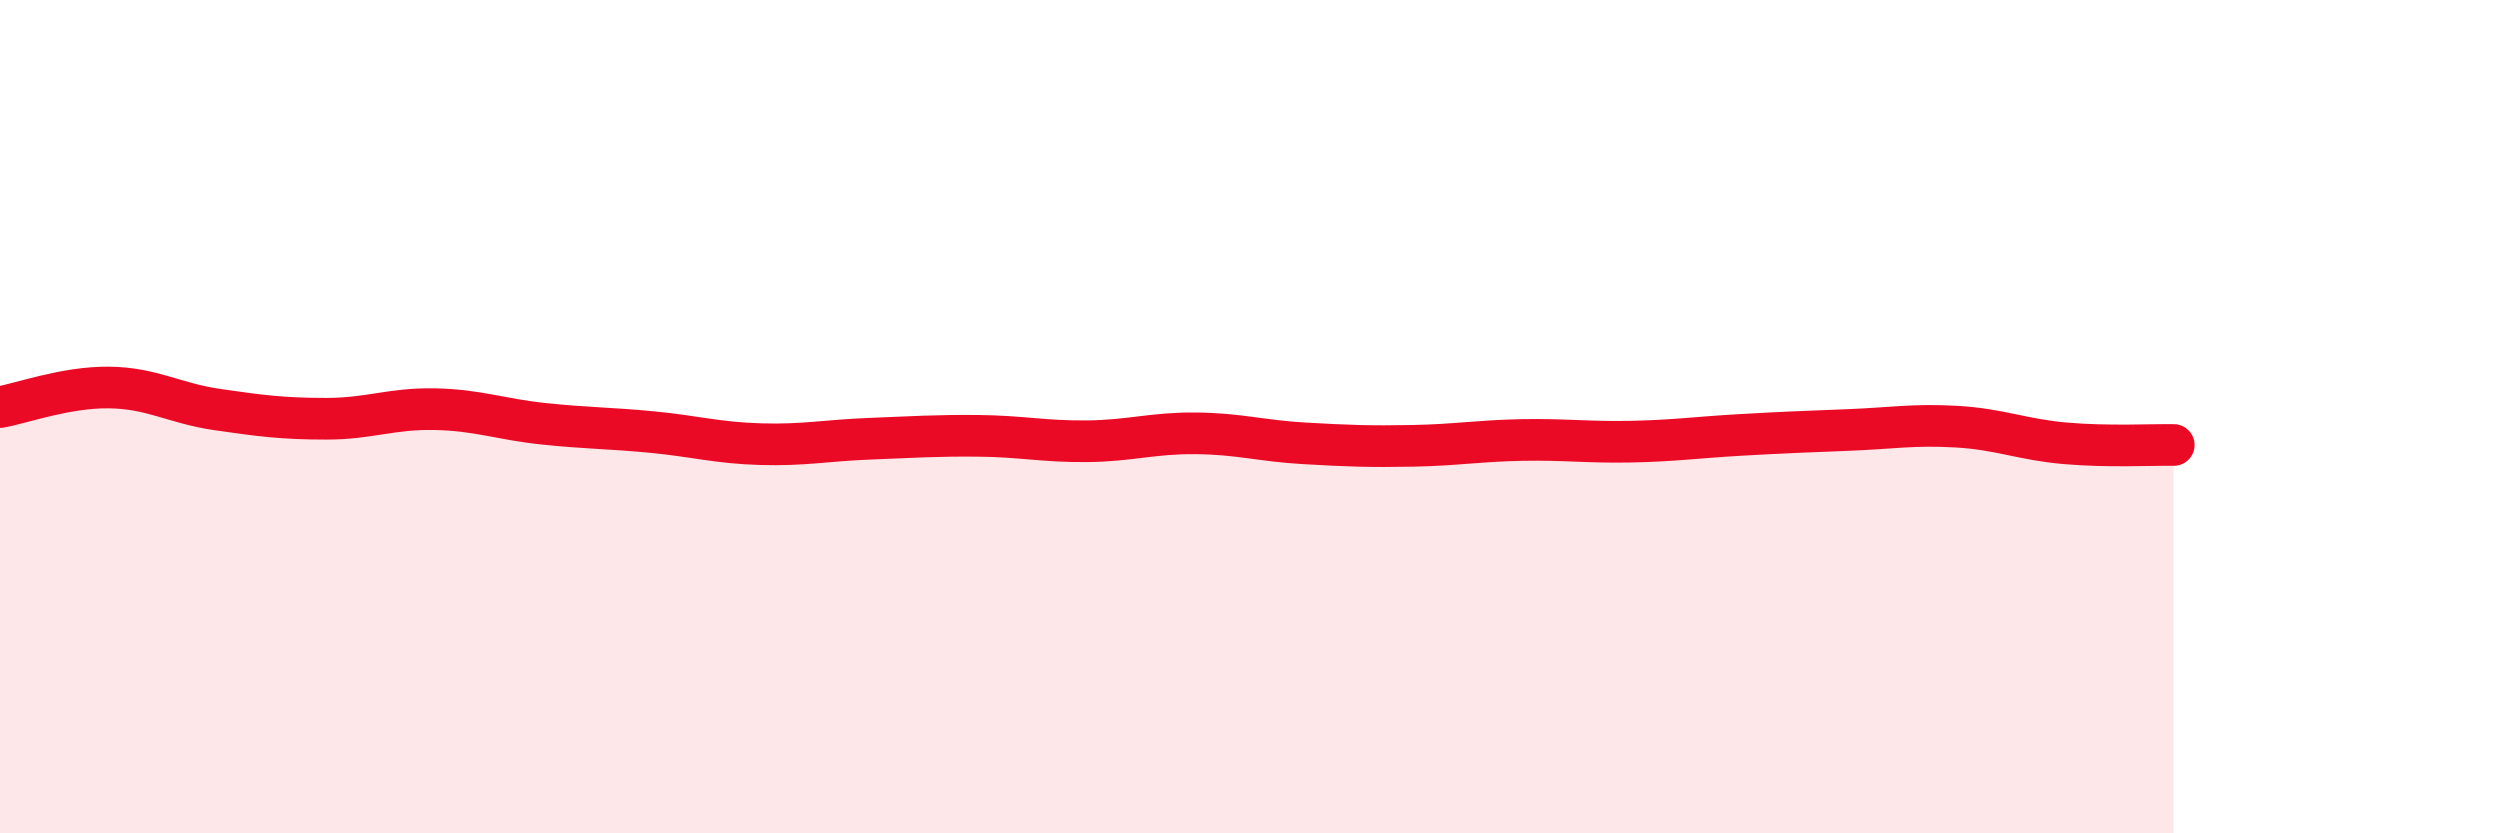 
    <svg width="60" height="20" viewBox="0 0 60 20" xmlns="http://www.w3.org/2000/svg">
      <path
        d="M 0,9.77 C 0.52,9.68 1.57,9.29 2.61,9.3 C 3.65,9.31 4.18,9.68 5.22,9.83 C 6.26,9.98 6.79,10.05 7.83,10.05 C 8.87,10.05 9.39,9.8 10.43,9.82 C 11.47,9.84 12,10.06 13.04,10.17 C 14.08,10.28 14.61,10.27 15.65,10.37 C 16.69,10.47 17.22,10.63 18.26,10.66 C 19.3,10.69 19.83,10.57 20.87,10.53 C 21.91,10.49 22.44,10.45 23.48,10.46 C 24.52,10.47 25.05,10.6 26.09,10.59 C 27.13,10.58 27.66,10.39 28.7,10.4 C 29.74,10.41 30.26,10.58 31.3,10.64 C 32.34,10.7 32.87,10.72 33.91,10.7 C 34.95,10.68 35.48,10.58 36.52,10.56 C 37.56,10.54 38.09,10.62 39.13,10.6 C 40.17,10.58 40.7,10.5 41.74,10.44 C 42.78,10.38 43.31,10.36 44.35,10.32 C 45.39,10.28 45.92,10.18 46.96,10.24 C 48,10.3 48.53,10.55 49.57,10.64 C 50.61,10.73 51.65,10.67 52.17,10.68L52.17 20L0 20Z"
        fill="#EB0A25"
        opacity="0.1"
        stroke-linecap="round"
        stroke-linejoin="round"
      />
      <path
        d="M 0,9.77 C 0.52,9.68 1.57,9.29 2.61,9.3 C 3.65,9.31 4.18,9.68 5.22,9.83 C 6.26,9.98 6.79,10.05 7.83,10.05 C 8.87,10.05 9.39,9.8 10.43,9.82 C 11.47,9.84 12,10.06 13.04,10.17 C 14.08,10.28 14.61,10.27 15.65,10.37 C 16.69,10.47 17.22,10.63 18.26,10.66 C 19.3,10.69 19.83,10.57 20.87,10.53 C 21.91,10.49 22.44,10.45 23.48,10.46 C 24.52,10.47 25.05,10.6 26.09,10.59 C 27.13,10.58 27.66,10.39 28.7,10.4 C 29.74,10.41 30.26,10.58 31.3,10.64 C 32.34,10.7 32.87,10.72 33.91,10.7 C 34.95,10.68 35.48,10.58 36.52,10.56 C 37.56,10.54 38.09,10.62 39.13,10.6 C 40.17,10.58 40.7,10.5 41.74,10.44 C 42.78,10.38 43.31,10.36 44.35,10.32 C 45.39,10.28 45.92,10.18 46.96,10.24 C 48,10.3 48.53,10.55 49.57,10.64 C 50.61,10.73 51.65,10.67 52.17,10.68"
        stroke="#EB0A25"
        stroke-width="1"
        fill="none"
        stroke-linecap="round"
        stroke-linejoin="round"
      />
    </svg>
  